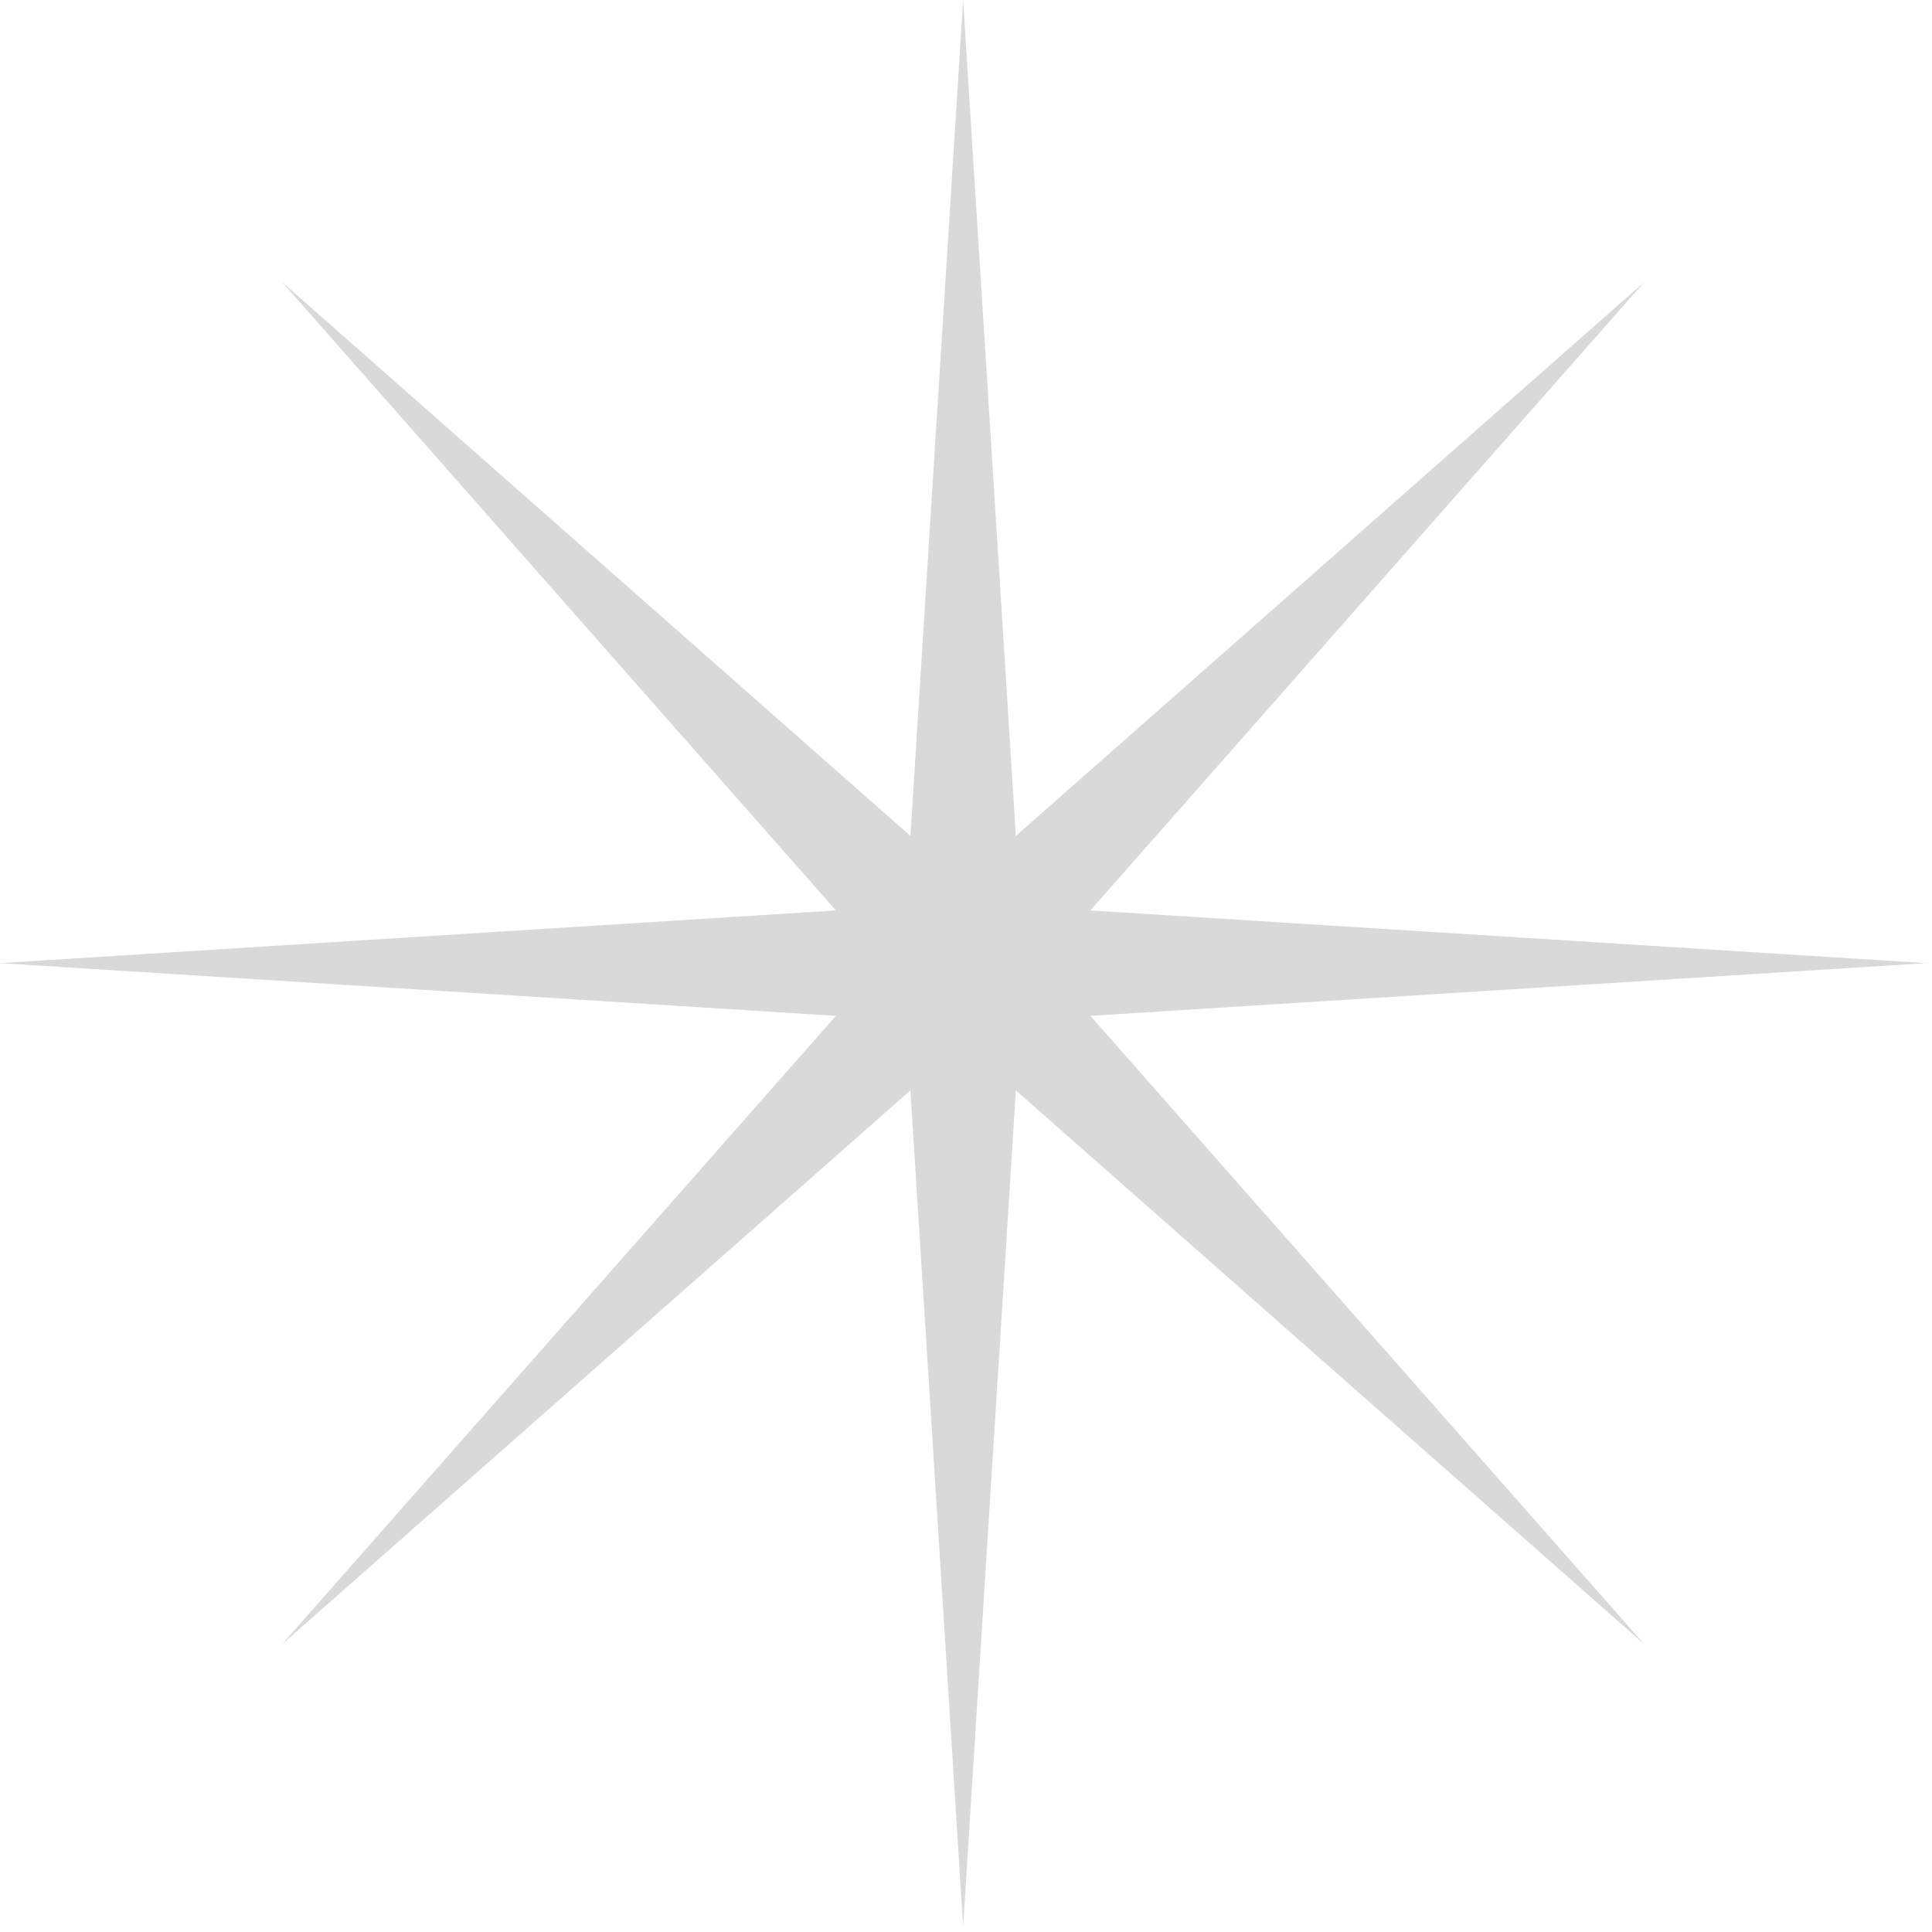<?xml version="1.0" encoding="UTF-8"?> <svg xmlns="http://www.w3.org/2000/svg" width="83" height="83" viewBox="0 0 83 83" fill="none"> <path d="M41.377 0L43.642 35.911L70.636 12.119L46.844 39.113L82.755 41.377L46.844 43.642L70.636 70.636L43.642 46.844L41.377 82.755L39.113 46.844L12.119 70.636L35.911 43.642L0 41.377L35.911 39.113L12.119 12.119L39.113 35.911L41.377 0Z" fill="#D9D9D9"></path> </svg> 